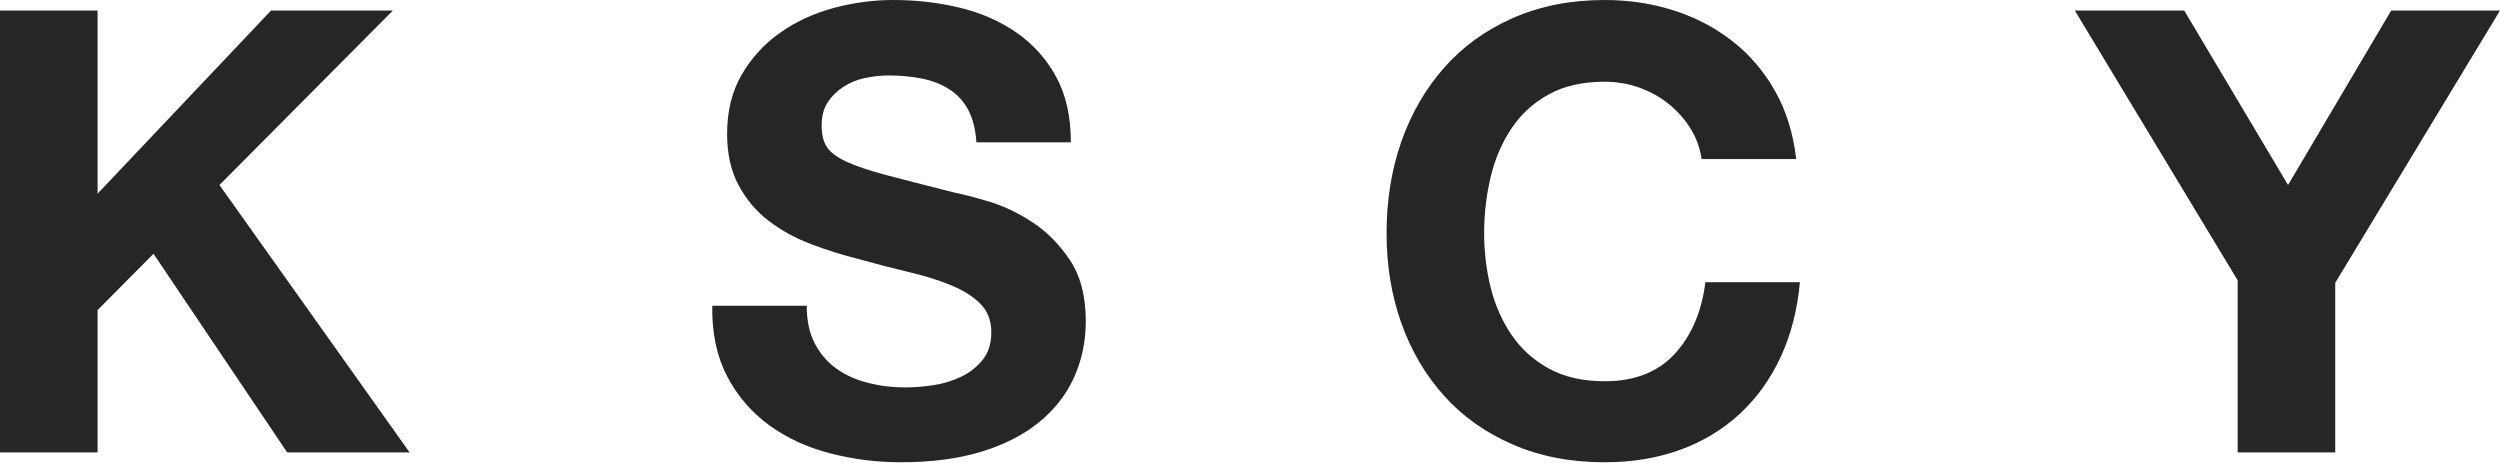 <svg width="32" height="6" viewBox="0 0 32 6" fill="none" xmlns="http://www.w3.org/2000/svg">
  <style>
    :root { color: #262625 }
    @media (prefers-color-scheme: dark) {
      :root { color: #FFFFFF }
    }
  </style>
  <path d="M1.249 0.135V2.479L3.469 0.135H5.029L2.809 2.368L5.243 5.791H3.676L1.965 3.248L1.249 3.969V5.791H0V0.135H1.249Z" fill="currentColor"/>
  <path d="M10.429 4.396C10.498 4.528 10.59 4.635 10.704 4.717C10.818 4.799 10.952 4.86 11.106 4.899C11.259 4.939 11.419 4.959 11.583 4.959C11.694 4.959 11.814 4.95 11.941 4.931C12.068 4.913 12.188 4.877 12.299 4.824C12.411 4.771 12.503 4.699 12.578 4.606C12.652 4.514 12.689 4.396 12.689 4.254C12.689 4.101 12.64 3.976 12.542 3.882C12.444 3.786 12.315 3.707 12.156 3.644C11.997 3.58 11.816 3.525 11.615 3.478C11.413 3.43 11.209 3.377 11.002 3.319C10.79 3.266 10.583 3.202 10.382 3.125C10.18 3.049 10 2.949 9.841 2.828C9.681 2.707 9.553 2.555 9.455 2.372C9.356 2.19 9.307 1.97 9.307 1.711C9.307 1.421 9.37 1.168 9.494 0.955C9.619 0.741 9.782 0.562 9.984 0.42C10.185 0.277 10.414 0.172 10.668 0.103C10.923 0.034 11.177 0 11.432 0C11.729 0 12.014 0.033 12.287 0.099C12.56 0.165 12.803 0.272 13.015 0.42C13.227 0.568 13.396 0.757 13.52 0.986C13.645 1.216 13.707 1.495 13.707 1.822H12.498C12.487 1.653 12.451 1.513 12.391 1.402C12.33 1.291 12.249 1.204 12.148 1.141C12.047 1.077 11.932 1.032 11.802 1.006C11.672 0.98 11.53 0.966 11.376 0.966C11.275 0.966 11.175 0.977 11.074 0.998C10.973 1.019 10.882 1.056 10.799 1.109C10.717 1.162 10.649 1.228 10.596 1.307C10.543 1.386 10.517 1.487 10.517 1.608C10.517 1.719 10.538 1.809 10.581 1.877C10.623 1.946 10.707 2.009 10.831 2.068C10.956 2.126 11.128 2.184 11.348 2.242C11.568 2.3 11.856 2.374 12.212 2.464C12.318 2.485 12.465 2.523 12.653 2.578C12.841 2.634 13.028 2.722 13.214 2.844C13.4 2.965 13.56 3.128 13.696 3.331C13.831 3.534 13.898 3.794 13.898 4.111C13.898 4.37 13.848 4.61 13.747 4.832C13.646 5.054 13.497 5.245 13.298 5.406C13.099 5.568 12.852 5.693 12.558 5.783C12.263 5.872 11.922 5.917 11.535 5.917C11.222 5.917 10.919 5.879 10.624 5.802C10.33 5.726 10.07 5.606 9.845 5.442C9.619 5.278 9.44 5.07 9.307 4.816C9.175 4.563 9.111 4.262 9.117 3.913H10.326C10.326 4.103 10.36 4.264 10.429 4.396Z" fill="currentColor"/>
  <path d="M21.638 1.644C21.564 1.525 21.471 1.421 21.36 1.331C21.248 1.241 21.122 1.171 20.982 1.121C20.841 1.071 20.694 1.046 20.54 1.046C20.259 1.046 20.02 1.1 19.824 1.208C19.628 1.316 19.469 1.461 19.347 1.644C19.225 1.826 19.136 2.033 19.08 2.266C19.025 2.498 18.997 2.738 18.997 2.986C18.997 3.224 19.025 3.455 19.08 3.679C19.136 3.904 19.225 4.106 19.347 4.285C19.469 4.465 19.628 4.609 19.824 4.717C20.02 4.825 20.259 4.88 20.54 4.88C20.922 4.88 21.221 4.763 21.435 4.531C21.65 4.299 21.781 3.992 21.829 3.612H23.039C23.007 3.966 22.924 4.285 22.792 4.571C22.659 4.856 22.484 5.099 22.267 5.299C22.049 5.5 21.794 5.653 21.503 5.759C21.211 5.864 20.89 5.917 20.54 5.917C20.105 5.917 19.714 5.842 19.367 5.691C19.019 5.541 18.726 5.334 18.488 5.07C18.249 4.806 18.066 4.495 17.938 4.139C17.811 3.782 17.748 3.398 17.748 2.986C17.748 2.564 17.811 2.172 17.938 1.81C18.066 1.448 18.249 1.133 18.488 0.863C18.726 0.594 19.019 0.383 19.367 0.23C19.714 0.077 20.105 0 20.54 0C20.853 0 21.149 0.045 21.427 0.135C21.706 0.224 21.955 0.355 22.175 0.527C22.395 0.698 22.577 0.911 22.72 1.164C22.864 1.418 22.954 1.708 22.991 2.036H21.781C21.76 1.893 21.712 1.763 21.638 1.644Z" fill="currentColor"/>
  <path d="M26.558 0.135H27.958L29.287 2.368L30.607 0.135H32L29.891 3.62V5.791H28.642V3.588L26.558 0.135Z" fill="currentColor"/>
</svg>

